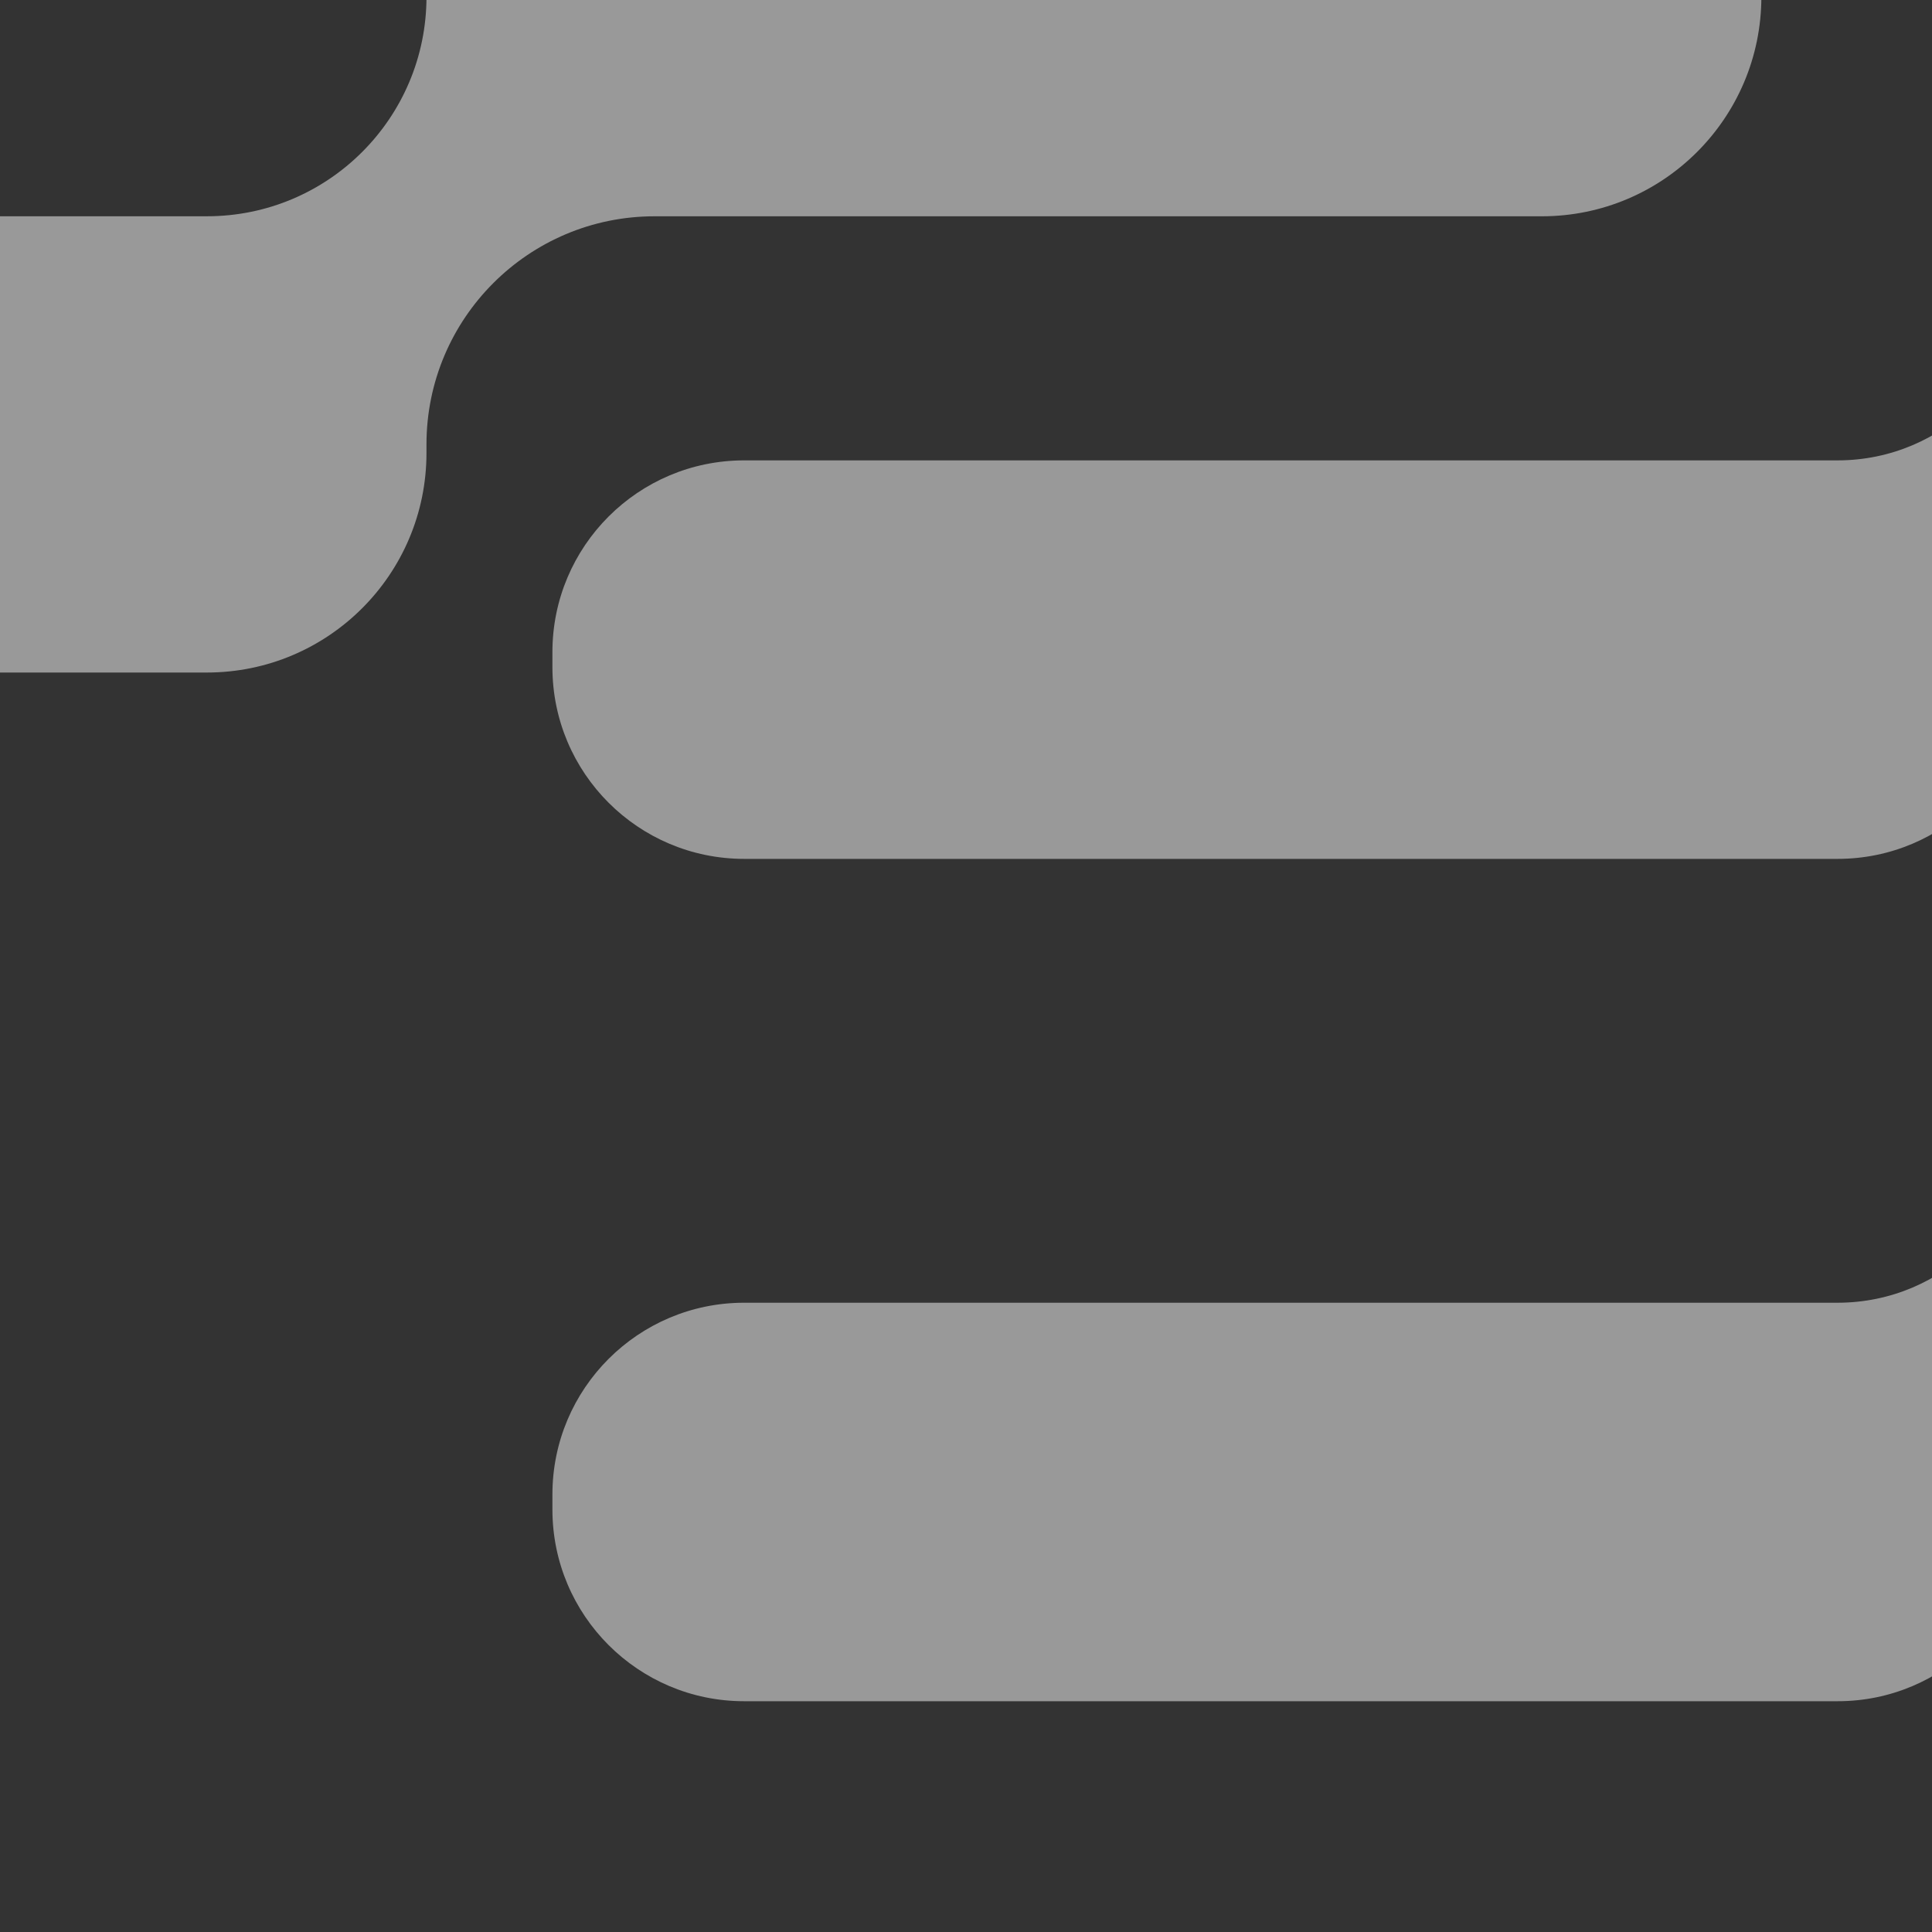 <svg xmlns="http://www.w3.org/2000/svg" id="Layer_2" data-name="Layer 2" viewBox="0 0 1000 1000"><rect x="0" y="0" width="1000" height="1000" fill="#333333" stroke="none"/><path d="M798.05-124.21h-463.67c-62.76,0-113.63,50.87-113.63,113.63V-1.69c0,62.76-50.88,113.63-113.64,113.63h-648.04c-62.75.01-113.63,50.88-113.63,113.64v8.89c0,62.76,50.88,113.63,113.63,113.63H107.1c62.76,0,113.64-50.87,113.64-113.63v-4.44c0-65.21,52.86-118.08,118.08-118.08h459.23c62.76,0,113.63-50.88,113.63-113.63v-8.89c0-62.76-50.87-113.63-113.63-113.63" style="fill: #fff; isolation: isolate; opacity: .5;"></path><g style="opacity: .5;"><path d="M1554.65,32.03h-404.98c-54.82,0-99.25,44.43-99.25,99.25v7.76c0,54.81-44.44,99.25-99.25,99.25H385.18c-54.81,0-99.25,44.43-99.25,99.25v7.76c0,54.82,44.44,99.25,99.25,99.25h565.99c54.82,0,99.25-44.43,99.25-99.25v-3.88c0-56.96,46.17-103.13,103.13-103.13h401.1c54.82,0,99.25-44.44,99.25-99.25v-7.76c0-54.82-44.43-99.25-99.25-99.25" style="fill: #fff;"></path><path d="M1437.52,468.03h-287.85c-54.82,0-99.25,44.43-99.25,99.25v7.76c0,54.81-44.44,99.25-99.25,99.25H385.18c-54.81,0-99.25,44.43-99.25,99.25v7.76c0,54.82,44.44,99.25,99.25,99.25h565.99c54.81,0,99.25-44.43,99.25-99.25v-3.88c0-56.96,46.17-103.13,103.13-103.13h283.97c54.82,0,99.25-44.44,99.25-99.25v-7.76c0-54.82-44.43-99.25-99.25-99.25" style="fill: #fff;"></path><path d="M1554.65,904.03h-404.98c-54.82,0-99.25,44.43-99.25,99.25v7.76c0,54.81-44.44,99.25-99.25,99.25H385.18c-54.81,0-99.25,44.43-99.25,99.25v7.76c0,54.82,44.44,99.25,99.25,99.25h565.99c54.82,0,99.25-44.43,99.25-99.25v-3.88c0-56.96,46.17-103.13,103.13-103.13h401.1c54.82,0,99.25-44.44,99.25-99.25v-7.76c0-54.82-44.43-99.25-99.25-99.25" style="fill: #fff;"></path></g></svg>